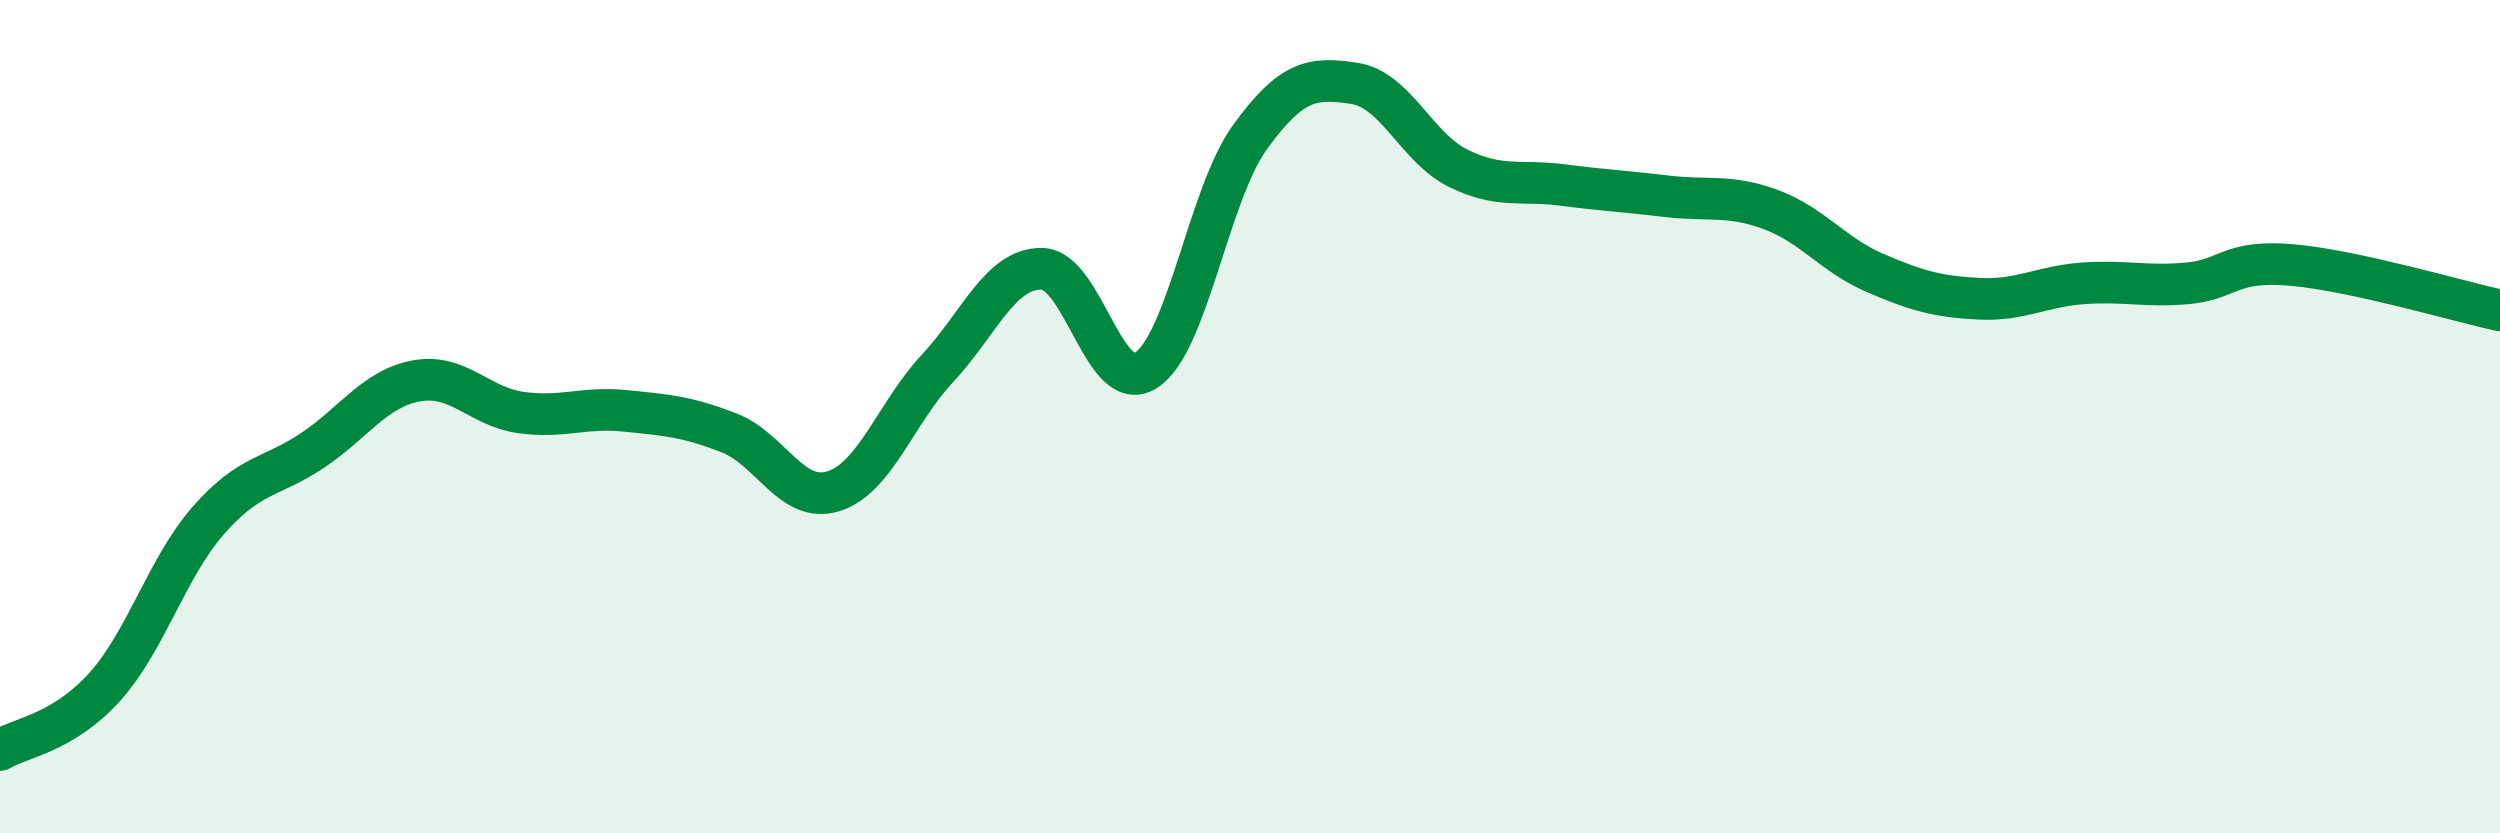 
    <svg width="60" height="20" viewBox="0 0 60 20" xmlns="http://www.w3.org/2000/svg">
      <path
        d="M 0,18 C 0.5,17.7 1.5,17.6 2.5,16.5 C 3.5,15.4 4,13.63 5,12.49 C 6,11.35 6.5,11.48 7.5,10.81 C 8.5,10.14 9,9.32 10,9.14 C 11,8.96 11.5,9.76 12.5,9.9 C 13.5,10.04 14,9.76 15,9.86 C 16,9.96 16.5,10 17.5,10.39 C 18.5,10.78 19,12.1 20,11.79 C 21,11.48 21.5,9.91 22.5,8.84 C 23.5,7.77 24,6.44 25,6.45 C 26,6.46 26.5,9.52 27.5,8.89 C 28.5,8.26 29,4.67 30,3.29 C 31,1.91 31.5,1.85 32.5,2 C 33.5,2.15 34,3.55 35,4.04 C 36,4.53 36.5,4.31 37.5,4.44 C 38.5,4.57 39,4.59 40,4.71 C 41,4.83 41.5,4.66 42.5,5.03 C 43.5,5.4 44,6.12 45,6.55 C 46,6.98 46.5,7.12 47.5,7.17 C 48.5,7.22 49,6.87 50,6.8 C 51,6.73 51.5,6.89 52.5,6.8 C 53.5,6.71 53.5,6.23 55,6.36 C 56.5,6.49 59,7.23 60,7.45L60 20L0 20Z"
        fill="#008740"
        opacity="0.1"
        stroke-linecap="round"
        stroke-linejoin="round"
      />
      <path
        d="M 0,18 C 0.5,17.7 1.5,17.6 2.5,16.5 C 3.5,15.4 4,13.63 5,12.49 C 6,11.35 6.5,11.48 7.5,10.81 C 8.5,10.14 9,9.32 10,9.14 C 11,8.96 11.5,9.76 12.5,9.9 C 13.5,10.04 14,9.76 15,9.86 C 16,9.96 16.5,10 17.5,10.39 C 18.5,10.78 19,12.1 20,11.79 C 21,11.48 21.5,9.91 22.5,8.84 C 23.5,7.77 24,6.44 25,6.45 C 26,6.46 26.5,9.52 27.5,8.89 C 28.5,8.26 29,4.67 30,3.29 C 31,1.91 31.5,1.85 32.5,2 C 33.5,2.15 34,3.55 35,4.04 C 36,4.53 36.5,4.31 37.5,4.44 C 38.5,4.57 39,4.59 40,4.71 C 41,4.83 41.5,4.66 42.5,5.03 C 43.5,5.4 44,6.12 45,6.55 C 46,6.98 46.5,7.12 47.5,7.17 C 48.5,7.22 49,6.87 50,6.8 C 51,6.73 51.5,6.89 52.5,6.8 C 53.5,6.71 53.5,6.23 55,6.36 C 56.5,6.49 59,7.23 60,7.45"
        stroke="#008740"
        stroke-width="1"
        fill="none"
        stroke-linecap="round"
        stroke-linejoin="round"
      />
    </svg>
  